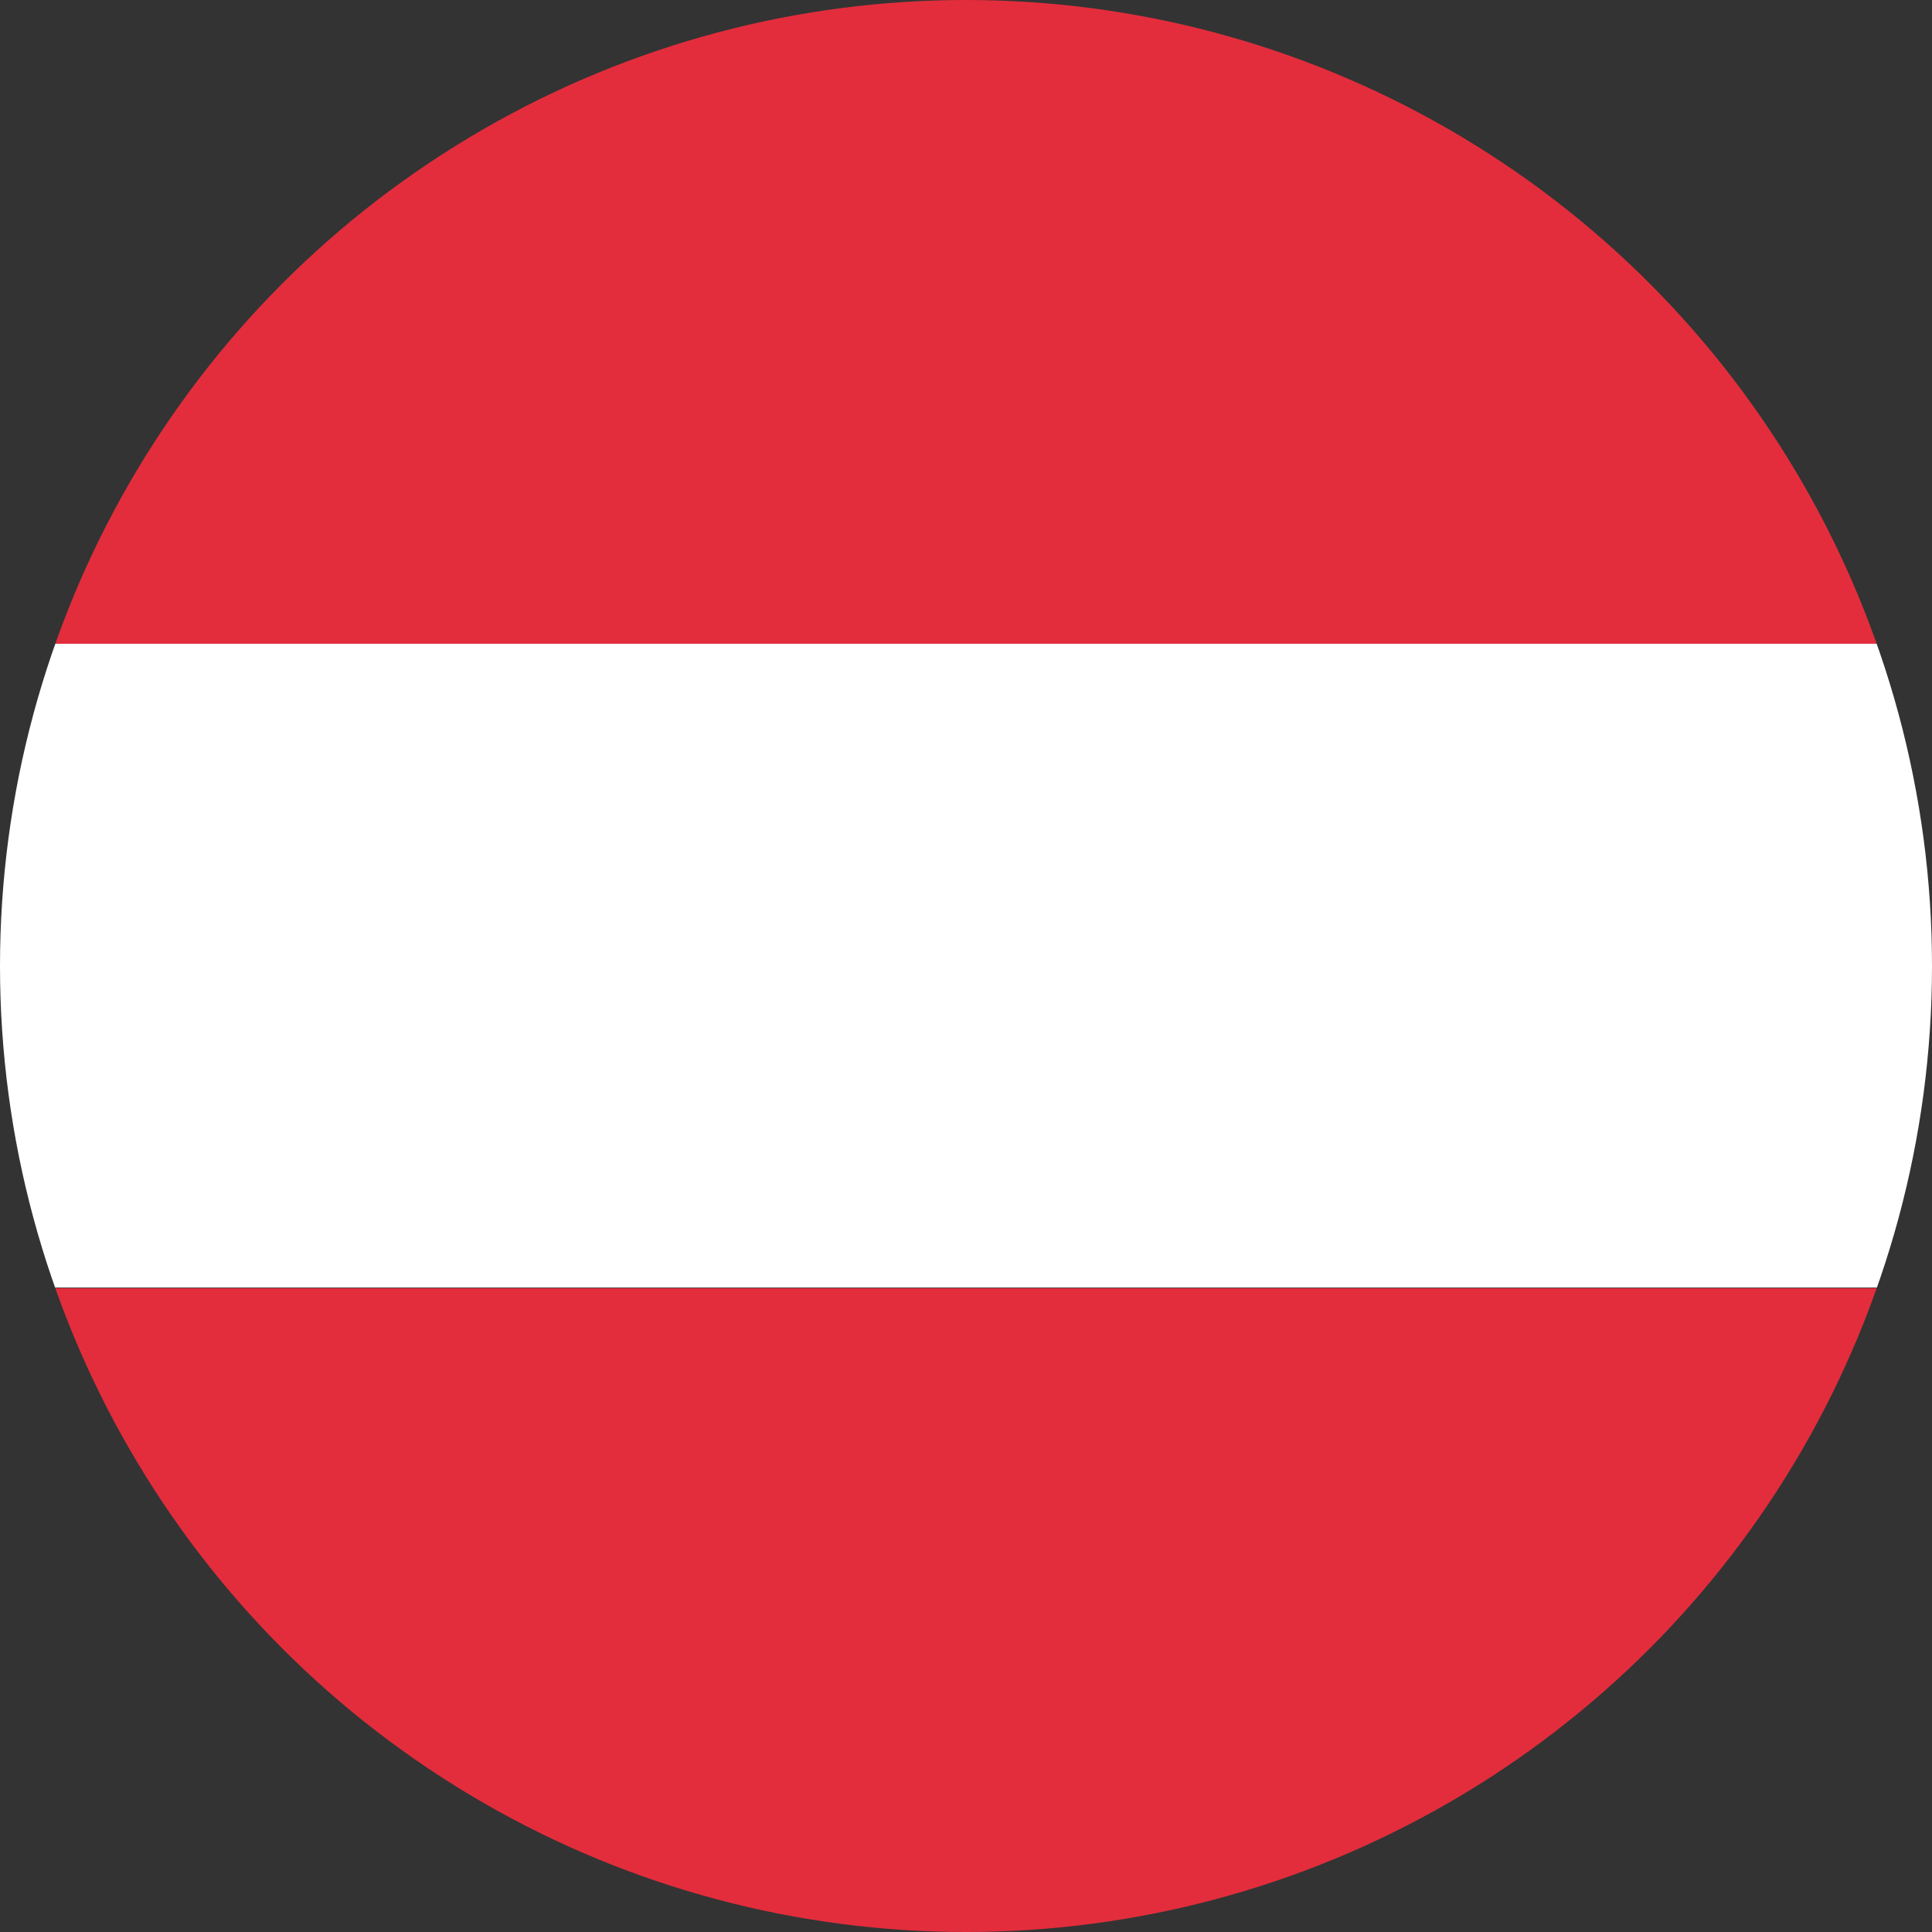 <svg xmlns="http://www.w3.org/2000/svg" xmlns:xlink="http://www.w3.org/1999/xlink" id="svg2" viewBox="0 0 28 28"><rect x="0" y="0" width="28" height="28" fill="#333333" stroke="none"/><defs><style>      .cls-1 {        fill: none;      }      .cls-2 {        clip-path: url(#clippath);      }      .cls-3 {        fill: #fff;      }      .cls-4 {        fill: #e32d3c;      }    </style><clipPath id="clippath"><circle class="cls-1" cx="14" cy="14" r="14"></circle></clipPath></defs><g id="layer1"><g class="cls-2"><g id="g3753"><path id="rect2985" class="cls-4" d="m28,0v9.33H0V0h28Z"></path><path id="rect2987" class="cls-3" d="m28,9.33v9.33H0v-9.33h28Z"></path><path id="rect2989" class="cls-4" d="m28,18.67v9.33H0v-9.33h28Z"></path></g></g></g></svg>